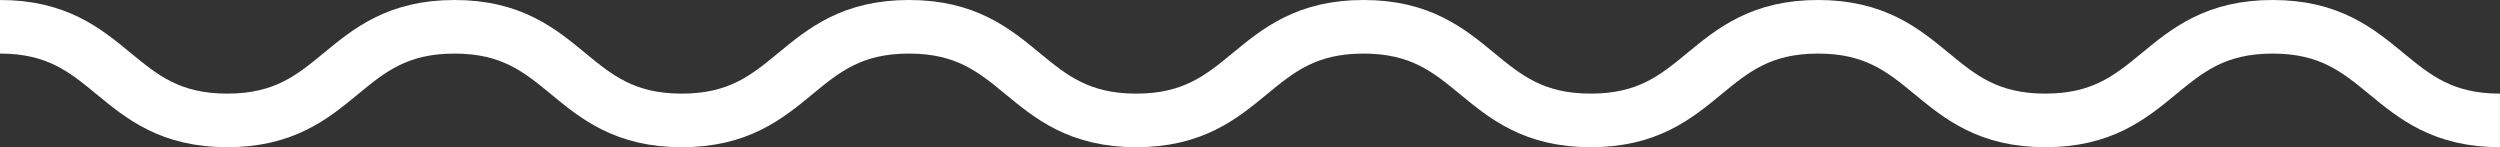 <svg xmlns="http://www.w3.org/2000/svg" width="140" height="8.243" viewBox="0 0 140 8.243"><rect x="0" y="0" width="140" height="8.243" fill="#333333" stroke="none"/><path d="M105.36-190.945c6.363,0,6.363,5.243,12.726,5.243s6.363-5.243,12.726-5.243,6.362,5.243,12.725,5.243,6.362-5.243,12.725-5.243,6.363,5.243,12.726,5.243,6.363-5.243,12.727-5.243,6.364,5.243,12.728,5.243,6.363-5.243,12.727-5.243,6.364,5.243,12.728,5.243,6.365-5.243,12.73-5.243,6.365,5.243,12.73,5.243" transform="translate(-105.36 192.445)" fill="none" stroke="#fff" stroke-miterlimit="10" stroke-width="3"/></svg>
